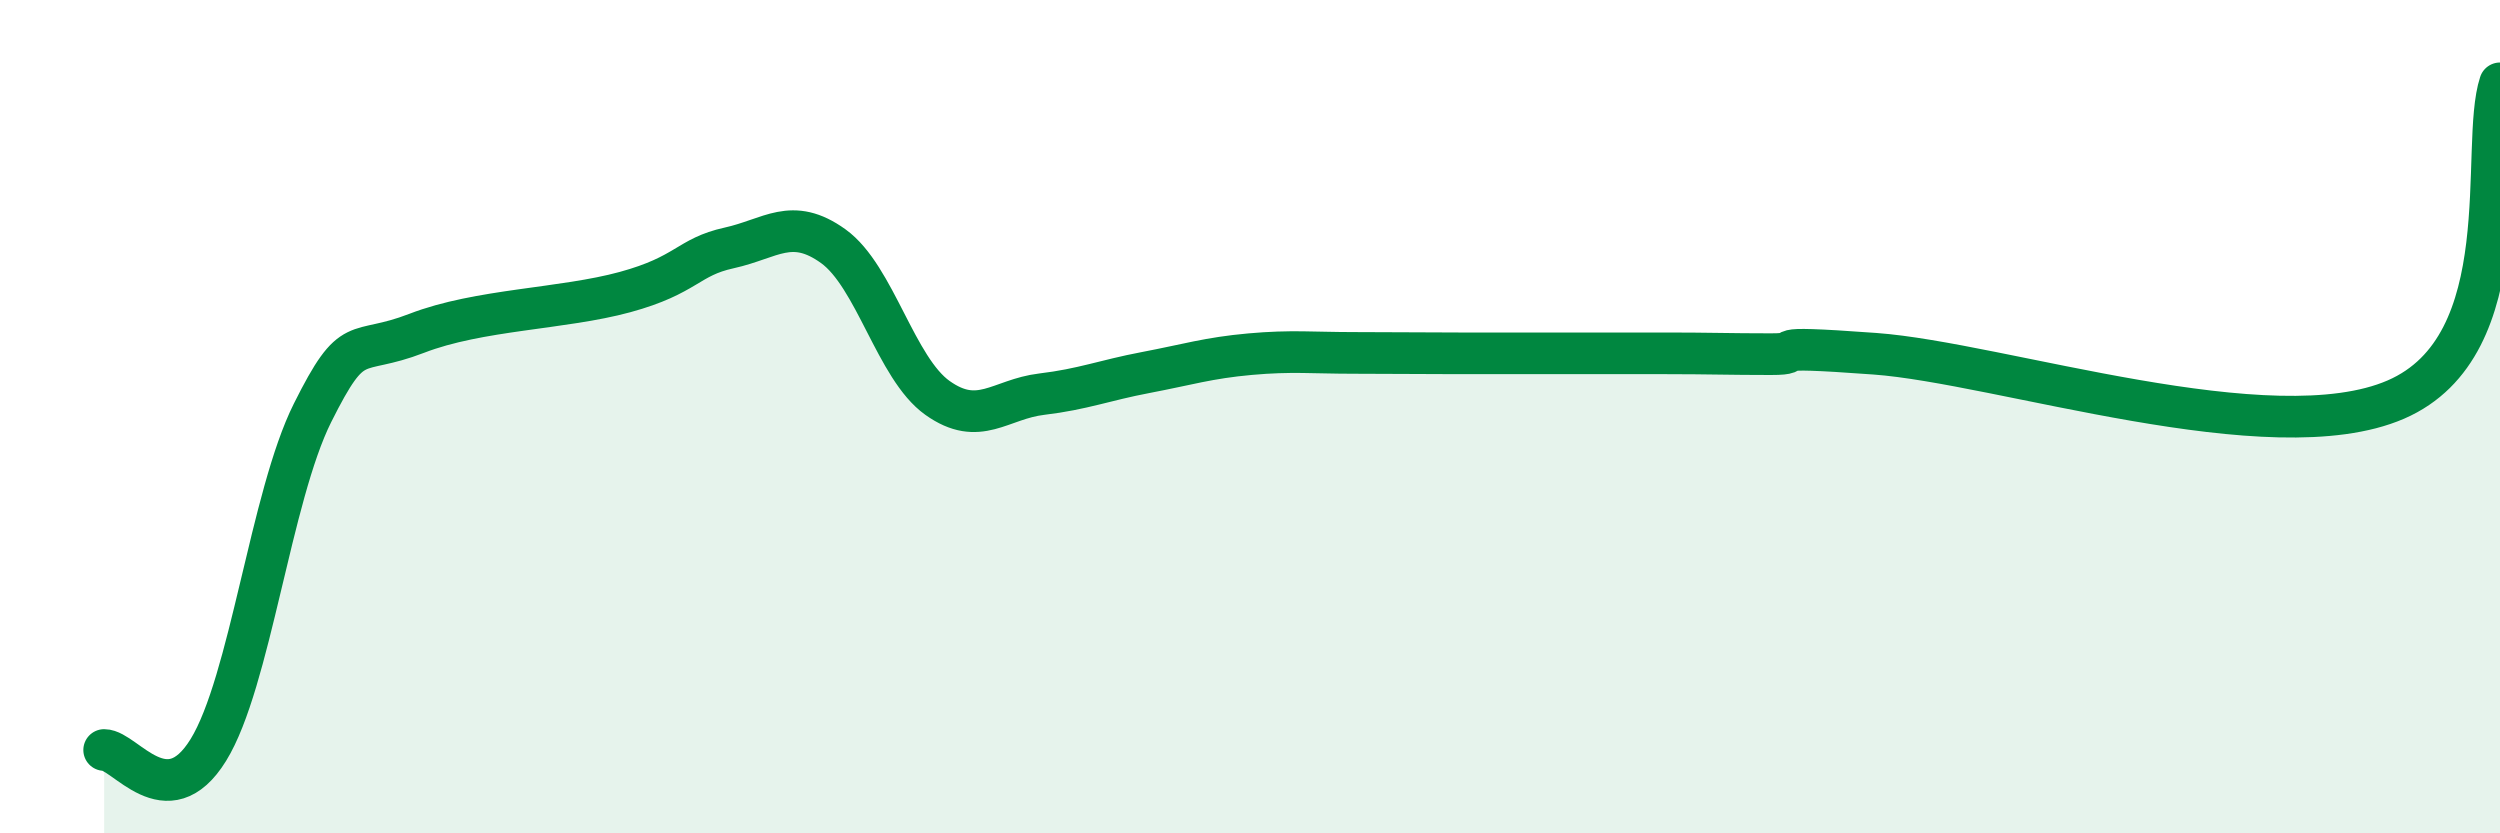 
    <svg width="60" height="20" viewBox="0 0 60 20" xmlns="http://www.w3.org/2000/svg">
      <path
        d="M 2.5,18 C 3,18 4,19.62 5,18 C 6,16.38 6.5,11.91 7.5,9.91 C 8.5,7.91 8.5,8.58 10,8 C 11.5,7.42 13.5,7.42 15,7.01 C 16.5,6.6 16.5,6.17 17.5,5.95 C 18.5,5.73 19,5.19 20,5.91 C 21,6.63 21.5,8.84 22.5,9.55 C 23.5,10.26 24,9.58 25,9.46 C 26,9.34 26.5,9.13 27.5,8.94 C 28.5,8.75 29,8.59 30,8.5 C 31,8.41 31.5,8.47 32.5,8.47 C 33.5,8.47 34,8.48 35,8.48 C 36,8.48 36.5,8.48 37.5,8.48 C 38.5,8.48 39,8.48 40,8.48 C 41,8.48 41.5,8.5 42.5,8.5 C 43.5,8.5 42,8.27 45,8.49 C 48,8.71 54.5,10.89 57.5,9.59 C 60.5,8.29 59.5,3.52 60,2L60 20L2.5 20Z"
        fill="#008740"
        opacity="0.1"
        stroke-linecap="round"
        stroke-linejoin="round"
      />
      <path
        d="M 2.5,18 C 3,18 4,19.62 5,18 C 6,16.38 6.5,11.91 7.5,9.91 C 8.5,7.91 8.5,8.58 10,8 C 11.5,7.42 13.5,7.42 15,7.01 C 16.5,6.6 16.5,6.17 17.5,5.95 C 18.5,5.73 19,5.19 20,5.91 C 21,6.63 21.5,8.84 22.5,9.55 C 23.5,10.26 24,9.58 25,9.46 C 26,9.34 26.5,9.13 27.5,8.94 C 28.5,8.75 29,8.59 30,8.5 C 31,8.41 31.5,8.47 32.5,8.47 C 33.5,8.47 34,8.48 35,8.48 C 36,8.48 36.5,8.48 37.5,8.48 C 38.5,8.48 39,8.48 40,8.48 C 41,8.48 41.5,8.5 42.5,8.5 C 43.5,8.5 42,8.27 45,8.49 C 48,8.71 54.5,10.89 57.5,9.59 C 60.5,8.29 59.5,3.52 60,2"
        stroke="#008740"
        stroke-width="1"
        fill="none"
        stroke-linecap="round"
        stroke-linejoin="round"
      />
    </svg>
  